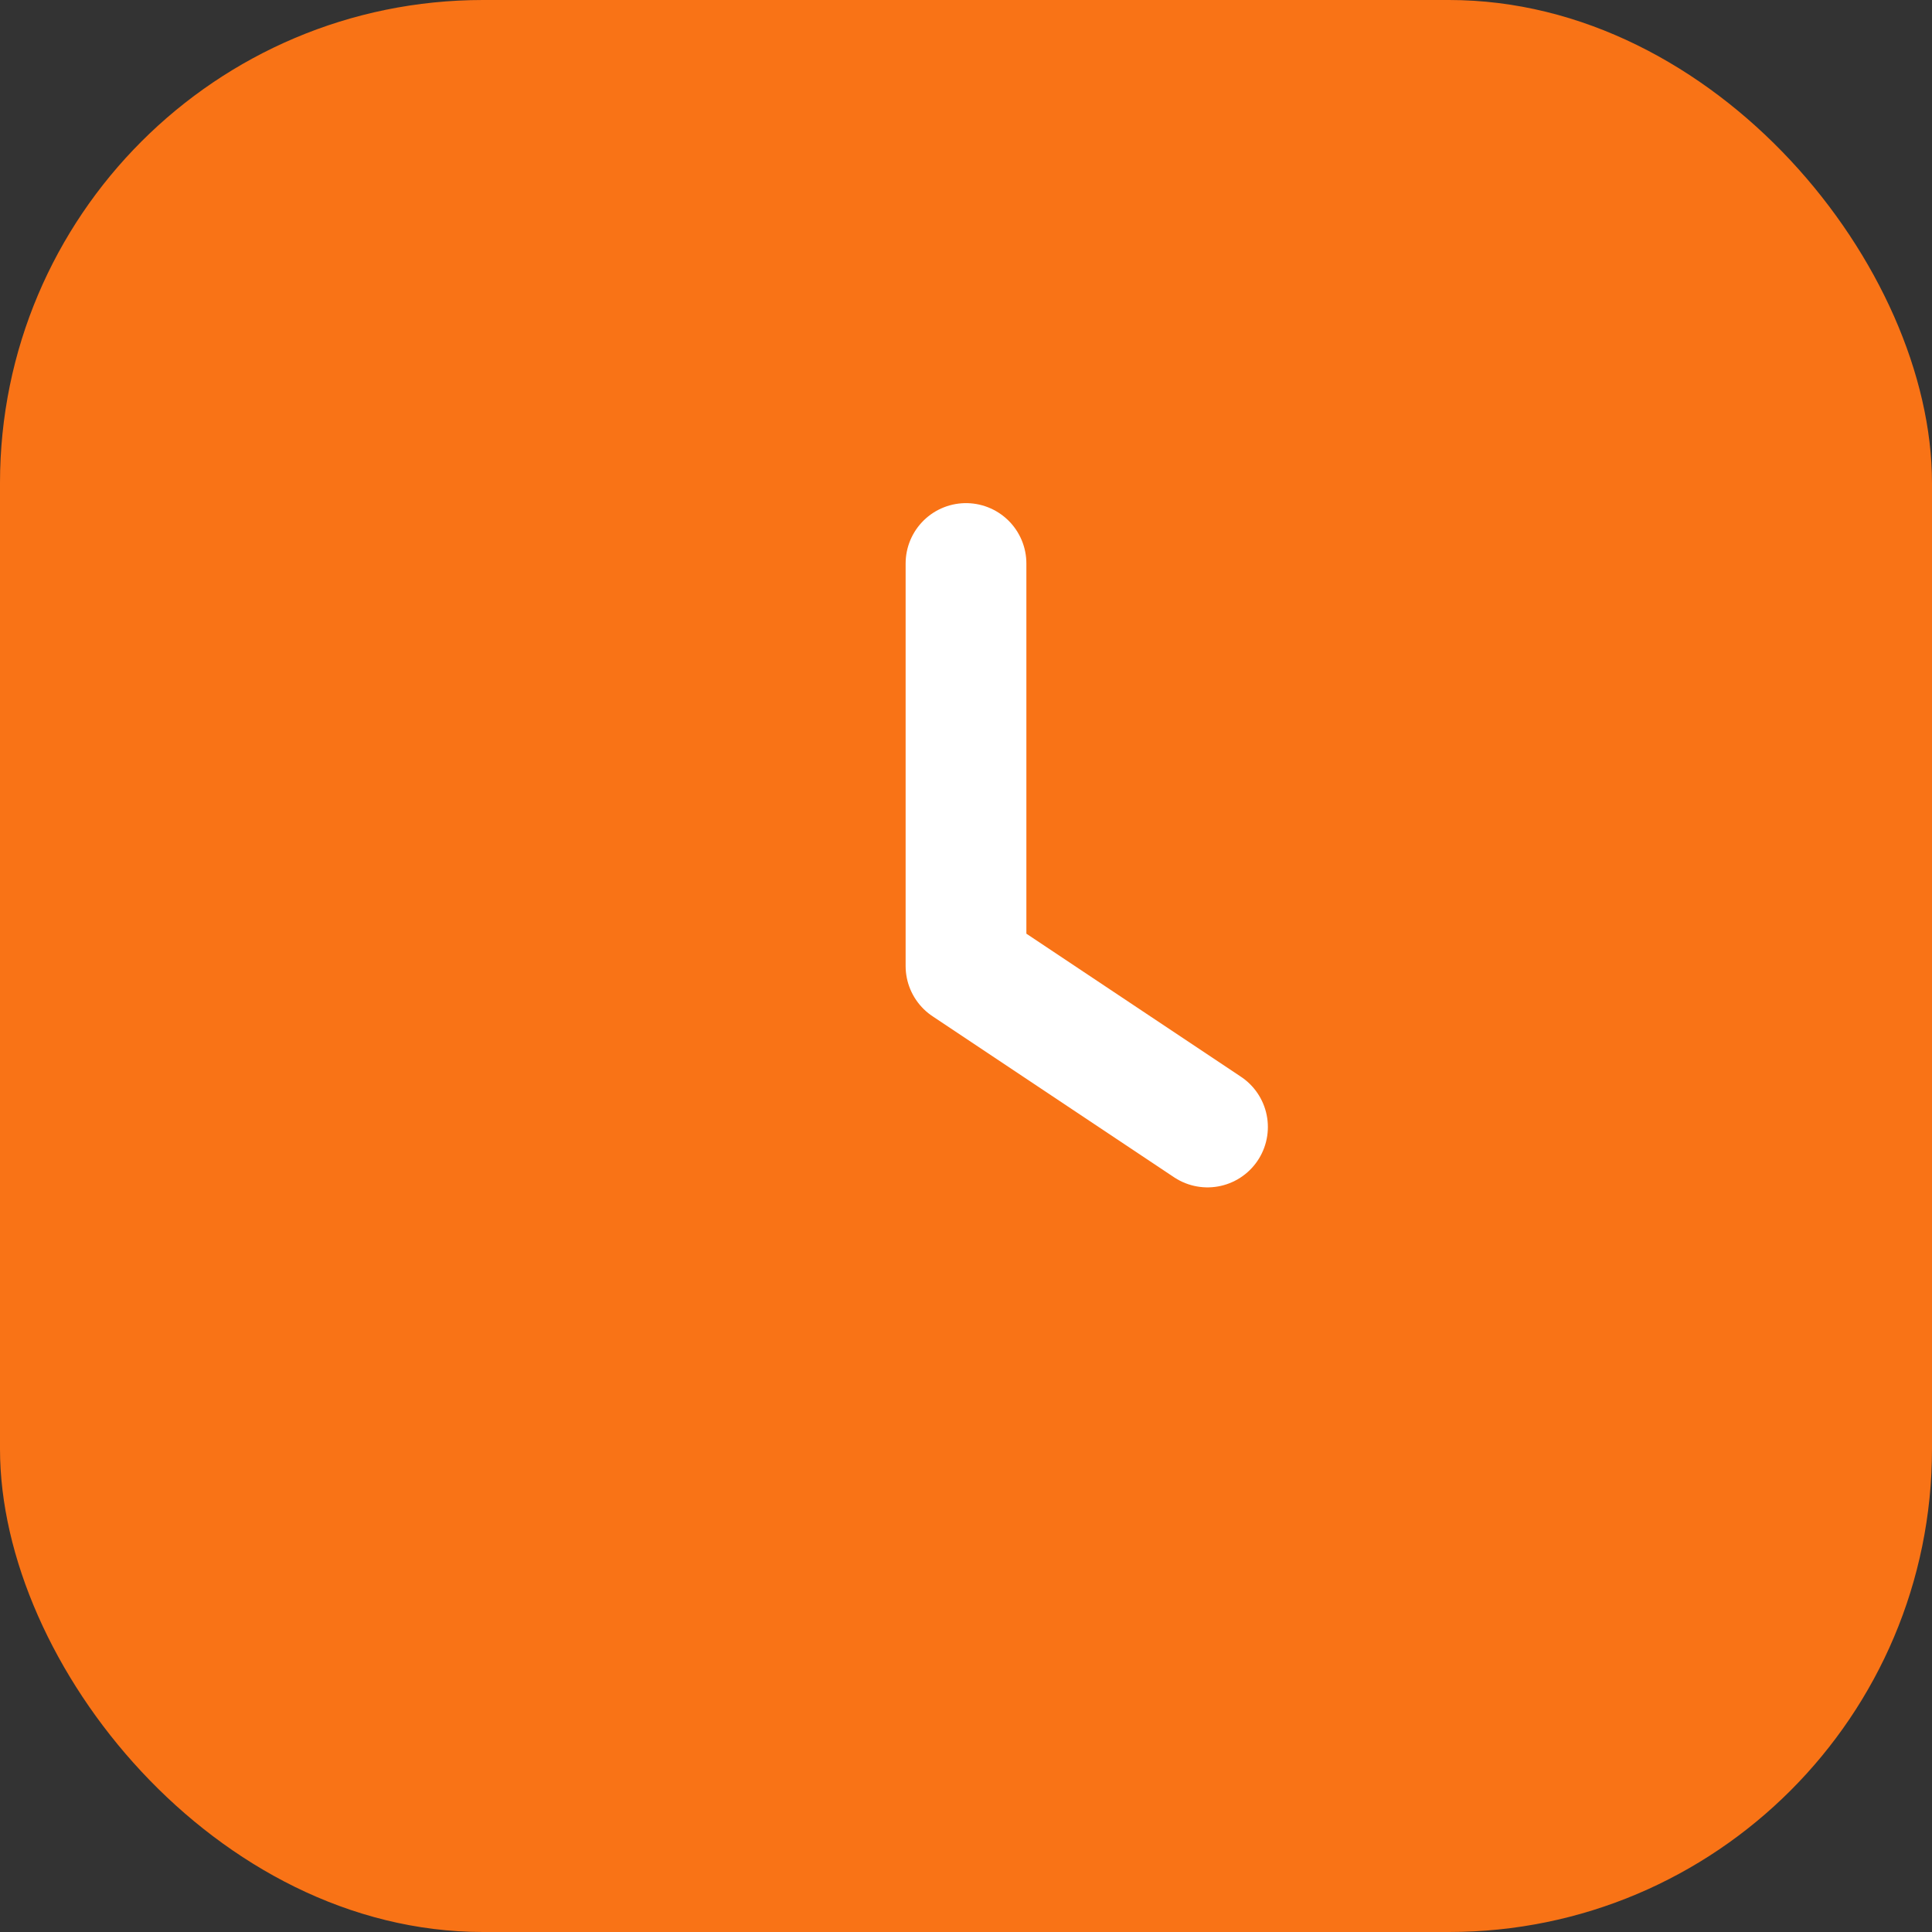 <svg xmlns="http://www.w3.org/2000/svg" width="48" height="48" viewBox="0 0 48 48" fill="none">
  <rect x="0" y="0" width="48" height="48" fill="#333333" stroke="none"/>
  <rect width="48" height="48" rx="12" fill="#F97316"/>
  <path d="M24 14v10l6 4" stroke="#fff" stroke-width="3" stroke-linecap="round" stroke-linejoin="round"/>
</svg>


